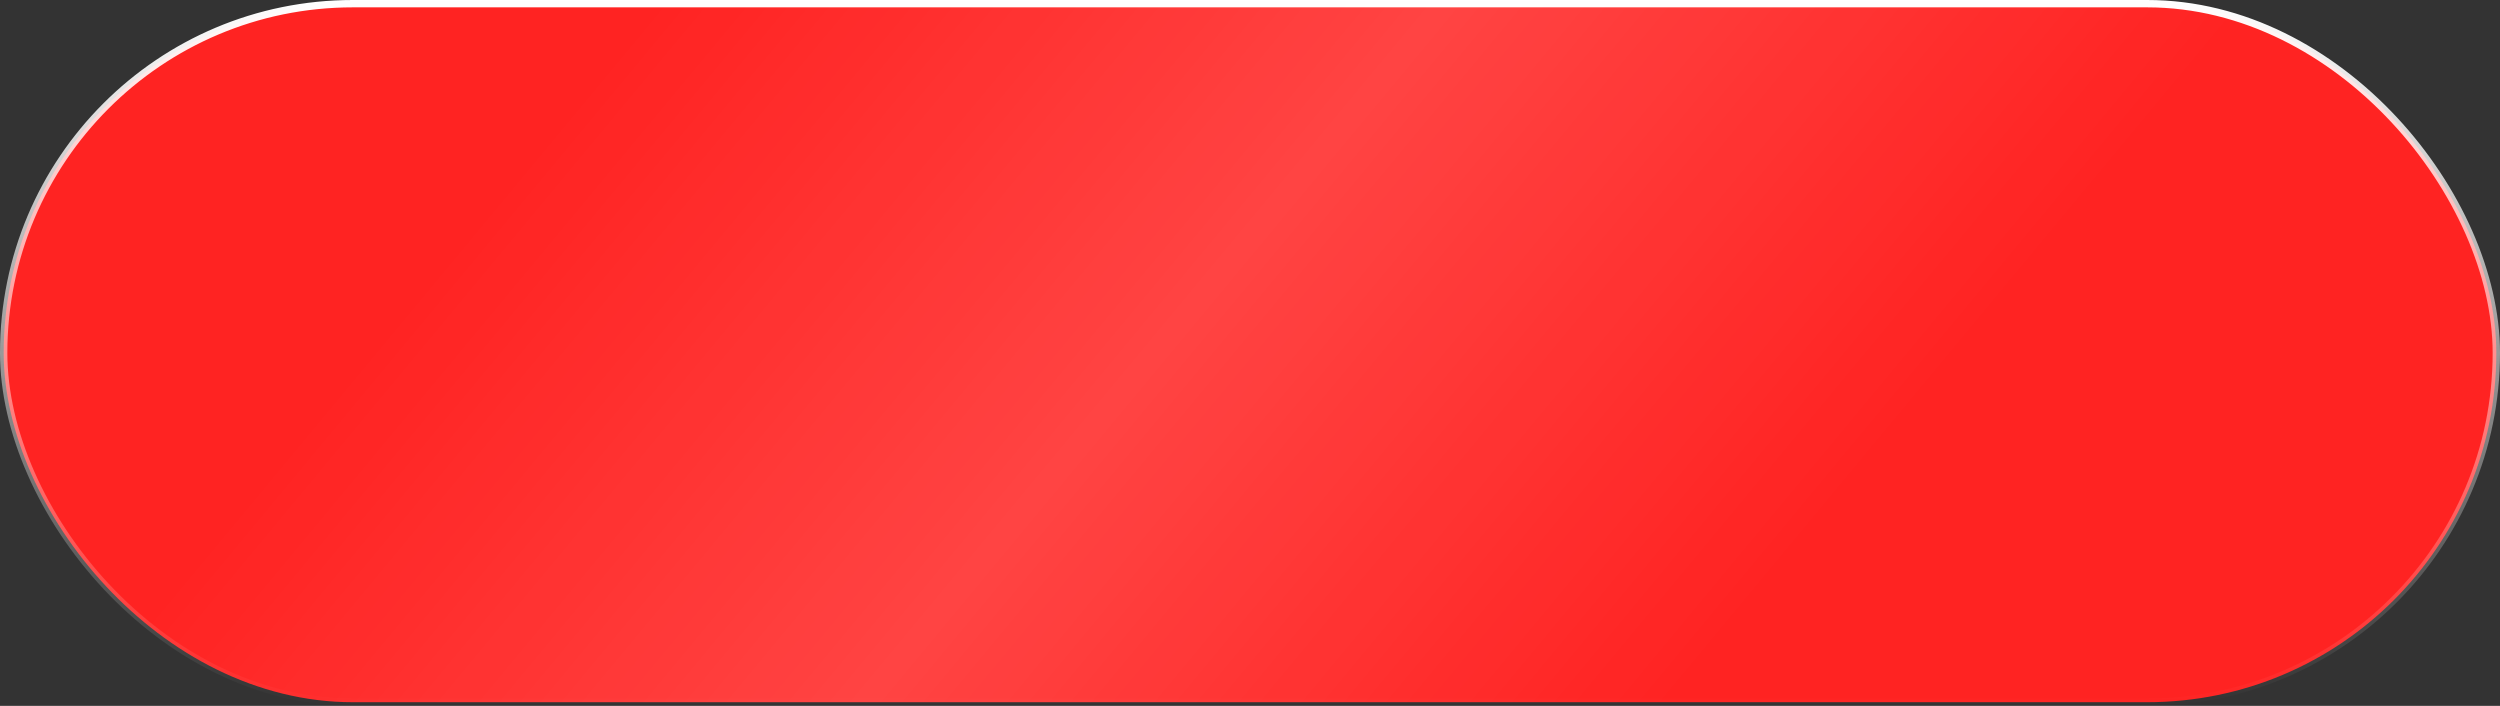 <?xml version="1.0" encoding="UTF-8"?> <svg xmlns="http://www.w3.org/2000/svg" width="340" height="96" viewBox="0 0 340 96" fill="none"><rect x="0" y="0" width="340" height="96" fill="#333333" stroke="none"/><rect x="0.5" y="0.5" width="339" height="95" rx="47.5" fill="#FF2322"></rect><rect x="0.5" y="0.5" width="339" height="95" rx="47.5" fill="url(#paint0_linear_103_125)" fill-opacity="0.15"></rect><rect x="0.5" y="0.5" width="339" height="95" rx="47.5" stroke="url(#paint1_linear_103_125)"></rect><defs><linearGradient id="paint0_linear_103_125" x1="-19.656" y1="131.733" x2="108.627" y2="238.214" gradientUnits="userSpaceOnUse"><stop stop-color="white" stop-opacity="0"></stop><stop offset="0.495" stop-color="white"></stop><stop offset="1" stop-color="white" stop-opacity="0"></stop></linearGradient><linearGradient id="paint1_linear_103_125" x1="170" y1="0" x2="170" y2="96" gradientUnits="userSpaceOnUse"><stop stop-color="white"></stop><stop offset="1" stop-color="white" stop-opacity="0"></stop></linearGradient></defs></svg> 